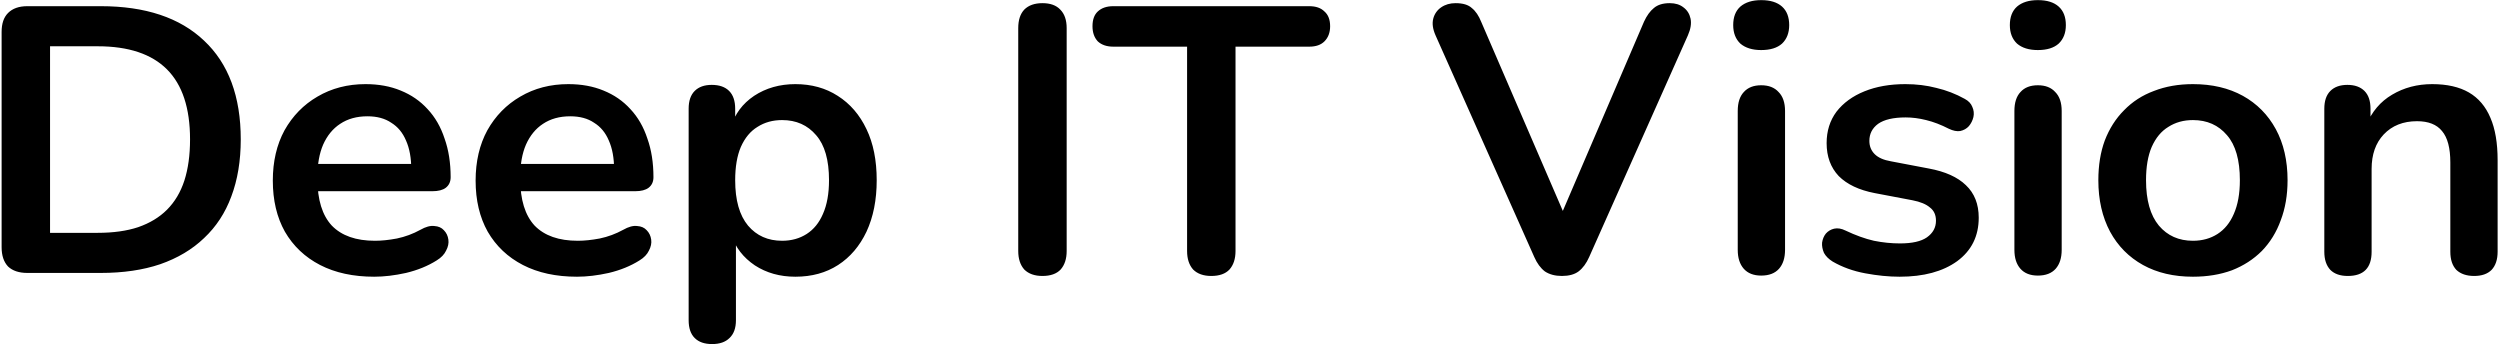 <svg xmlns="http://www.w3.org/2000/svg" width="545" height="75" viewBox="0 0 545 75" fill="none"><path d="M5.96 59.5C4.145 59.5 2.743 59.033 1.754 58.098C0.821 57.109 0.353 55.707 0.352 53.891V6.957C0.352 5.141 0.819 3.766 1.754 2.832C2.742 1.841 4.144 1.347 5.961 1.348H21.965C31.695 1.348 39.203 3.848 44.48 8.852C49.816 13.855 52.484 21.032 52.484 30.382C52.484 35.055 51.797 39.207 50.422 42.84C49.102 46.41 47.122 49.438 44.48 51.91C41.898 54.387 38.707 56.281 34.914 57.602C31.176 58.867 26.855 59.5 21.964 59.5H5.96ZM10.91 50.758H21.305C24.715 50.758 27.656 50.345 30.129 49.52C32.66 48.64 34.75 47.376 36.399 45.727C38.102 44.02 39.366 41.902 40.191 39.371C41.02 36.789 41.43 33.789 41.43 30.383C41.431 23.563 39.753 18.476 36.398 15.121C33.043 11.766 28.012 10.089 21.305 10.09H10.91V50.758ZM81.578 60.324C77.015 60.324 73.083 59.473 69.781 57.77C66.484 56.065 63.926 53.644 62.109 50.508C60.352 47.375 59.473 43.662 59.473 39.371C59.473 35.195 60.324 31.535 62.027 28.402C63.789 25.27 66.18 22.82 69.203 21.062C72.285 19.247 75.777 18.339 79.68 18.34C82.54 18.339 85.097 18.806 87.352 19.742C89.66 20.675 91.613 22.022 93.211 23.782C94.86 25.542 96.097 27.688 96.921 30.219C97.801 32.691 98.241 35.496 98.242 38.633C98.241 39.621 97.883 40.39 97.168 40.941C96.509 41.435 95.546 41.683 94.281 41.684H67.805V35.742H90.98L89.66 36.98C89.66 34.45 89.277 32.336 88.508 30.629C87.792 28.926 86.719 27.634 85.289 26.754C83.914 25.816 82.184 25.352 80.094 25.352C77.785 25.352 75.804 25.898 74.156 27C72.559 28.047 71.32 29.558 70.441 31.535C69.616 33.46 69.204 35.77 69.203 38.465V39.043C69.204 43.552 70.249 46.933 72.34 49.187C74.484 51.391 77.617 52.488 81.742 52.488C83.172 52.488 84.77 52.324 86.527 51.992C88.316 51.618 90.04 50.98 91.641 50.098C92.797 49.438 93.813 49.16 94.695 49.273C95.575 49.328 96.263 49.63 96.758 50.18C97.305 50.73 97.637 51.414 97.746 52.242C97.856 53.012 97.691 53.809 97.25 54.632C96.867 55.457 96.18 56.172 95.188 56.777C93.266 57.988 91.035 58.895 88.508 59.5C86.032 60.05 83.722 60.325 81.578 60.324ZM125.789 60.324C121.228 60.324 117.297 59.473 113.996 57.77C110.697 56.065 108.14 53.644 106.324 50.508C104.564 47.375 103.684 43.662 103.684 39.371C103.684 35.195 104.535 31.535 106.242 28.402C108 25.27 110.395 22.82 113.418 21.062C116.496 19.247 119.988 18.339 123.895 18.34C126.753 18.339 129.31 18.806 131.566 19.742C133.875 20.675 135.827 22.022 137.422 23.782C139.071 25.542 140.308 27.688 141.132 30.219C142.016 32.691 142.453 35.496 142.453 38.633C142.454 39.621 142.097 40.39 141.383 40.941C140.722 41.435 139.759 41.683 138.493 41.684H112.016V35.742H135.196L133.875 36.98C133.875 34.45 133.488 32.336 132.719 30.629C132.005 28.926 130.933 27.634 129.504 26.754C128.129 25.816 126.394 25.352 124.304 25.352C121.996 25.352 120.016 25.898 118.367 27C116.772 28.047 115.536 29.558 114.657 31.535C113.828 33.461 113.418 35.77 113.418 38.465V39.043C113.418 43.551 114.465 46.933 116.551 49.187C118.695 51.391 121.832 52.488 125.957 52.488C127.386 52.488 128.98 52.323 130.738 51.992C132.528 51.618 134.253 50.98 135.855 50.098C137.008 49.438 138.027 49.16 138.906 49.273C139.786 49.328 140.474 49.63 140.969 50.18C141.519 50.73 141.848 51.414 141.961 52.242C142.071 53.012 141.902 53.809 141.465 54.632C141.078 55.457 140.391 56.172 139.402 56.777C137.477 57.987 135.25 58.895 132.719 59.5C130.246 60.05 127.936 60.325 125.789 60.324ZM155.239 75.008C153.589 75.007 152.324 74.567 151.445 73.688C150.562 72.808 150.125 71.516 150.125 69.813V23.699C150.124 21.996 150.564 20.704 151.445 19.824C152.326 18.944 153.563 18.504 155.156 18.504C156.805 18.504 158.07 18.944 158.949 19.824C159.829 20.704 160.269 21.996 160.269 23.699V30.133L159.363 27.66C160.186 24.856 161.864 22.601 164.395 20.895C166.98 19.192 169.977 18.34 173.387 18.34C176.906 18.34 179.985 19.192 182.625 20.895C185.32 22.602 187.406 25.02 188.895 28.156C190.379 31.235 191.121 34.946 191.121 39.289C191.121 43.579 190.379 47.319 188.895 50.508C187.406 53.645 185.348 56.063 182.707 57.77C180.067 59.473 176.96 60.324 173.387 60.324C170.032 60.324 167.089 59.5 164.559 57.852C162.03 56.145 160.325 53.945 159.445 51.25H160.434V69.813C160.434 71.516 159.969 72.809 159.031 73.688C158.152 74.567 156.887 75.007 155.238 75.008M170.499 52.488C172.531 52.488 174.318 51.993 175.859 51.004C177.398 50.016 178.58 48.559 179.405 46.633C180.285 44.652 180.725 42.204 180.725 39.289C180.725 34.891 179.792 31.617 177.921 29.477C176.054 27.273 173.577 26.176 170.499 26.176C168.464 26.176 166.676 26.671 165.136 27.66C163.596 28.593 162.386 30.05 161.506 32.031C160.682 33.956 160.27 36.376 160.269 39.289C160.269 43.637 161.202 46.934 163.073 49.188C164.944 51.391 167.417 52.488 170.499 52.488ZM227.257 60.16C225.554 60.16 224.233 59.693 223.296 58.758C222.416 57.77 221.976 56.422 221.976 54.715V6.133C221.976 4.371 222.416 3.023 223.296 2.09C224.233 1.152 225.554 0.688 227.256 0.688C228.96 0.688 230.253 1.152 231.136 2.09C232.069 3.023 232.535 4.371 232.534 6.133V54.715C232.535 56.422 232.096 57.769 231.218 58.758C230.335 59.691 229.015 60.159 227.257 60.16ZM264.065 60.16C262.358 60.16 261.038 59.693 260.105 58.758C259.225 57.77 258.785 56.422 258.785 54.715V10.172H242.698C241.271 10.172 240.145 9.788 239.319 9.02C238.549 8.191 238.163 7.094 238.163 5.719C238.164 4.288 238.549 3.215 239.319 2.5C240.146 1.731 241.272 1.347 242.699 1.348H285.429C286.859 1.348 287.959 1.732 288.729 2.5C289.554 3.216 289.967 4.289 289.968 5.719C289.968 7.094 289.554 8.191 288.729 9.019C287.959 9.789 286.859 10.173 285.429 10.172H269.343V54.715C269.344 56.422 268.904 57.769 268.023 58.758C267.143 59.691 265.824 60.159 264.065 60.16ZM340.495 60.16C339.01 60.159 337.773 59.829 336.785 59.172C335.851 58.453 335.077 57.41 334.475 56.035L312.945 7.699C312.34 6.324 312.174 5.113 312.448 4.066C312.702 3.057 313.32 2.176 314.183 1.594C315.063 0.989 316.107 0.687 317.315 0.688C318.91 0.688 320.092 1.045 320.862 1.758C321.69 2.418 322.378 3.436 322.925 4.813L342.475 50.098H338.929L358.394 4.727C358.999 3.409 359.714 2.419 360.538 1.757C361.366 1.043 362.518 0.687 364.007 0.687C365.214 0.687 366.203 0.989 366.976 1.594C367.8 2.199 368.319 3.024 368.542 4.066C368.761 5.113 368.569 6.324 367.964 7.699L346.436 56.035C345.831 57.408 345.061 58.454 344.124 59.172C343.244 59.829 342.034 60.159 340.495 60.16ZM383.94 60.078C382.291 60.078 381.027 59.583 380.147 58.594C379.268 57.602 378.828 56.227 378.827 54.469V24.195C378.828 22.383 379.268 21.008 380.147 20.07C381.027 19.081 382.291 18.587 383.94 18.586C385.593 18.586 386.854 19.082 387.737 20.07C388.672 21.008 389.139 22.383 389.14 24.195V54.469C389.139 56.227 388.699 57.602 387.82 58.594C386.936 59.582 385.647 60.078 383.94 60.078ZM383.94 10.914C382.019 10.914 380.503 10.445 379.405 9.512C378.358 8.523 377.839 7.176 377.839 5.472C377.838 3.711 378.36 2.363 379.405 1.43C380.503 0.492 382.019 0.027 383.94 0.027C385.92 0.026 387.433 0.493 388.48 1.43C389.523 2.363 390.045 3.71 390.046 5.473C390.045 7.176 389.523 8.523 388.479 9.512C387.434 10.445 385.921 10.913 383.94 10.914ZM414.12 60.324C411.757 60.324 409.256 60.077 406.616 59.582C403.976 59.09 401.612 58.234 399.522 57.023C398.644 56.476 398.011 55.844 397.624 55.129C397.296 54.359 397.155 53.617 397.214 52.902C397.323 52.132 397.598 51.472 398.038 50.922C398.514 50.382 399.149 50.006 399.851 49.848C400.622 49.683 401.447 49.821 402.327 50.262C404.527 51.305 406.589 52.051 408.515 52.488C410.438 52.875 412.335 53.067 414.206 53.066C416.843 53.066 418.795 52.626 420.062 51.746C421.382 50.813 422.042 49.603 422.042 48.117C422.042 46.852 421.602 45.89 420.722 45.23C419.897 44.515 418.632 43.992 416.929 43.66L408.679 42.094C405.268 41.435 402.656 40.198 400.843 38.383C399.081 36.516 398.203 34.121 398.203 31.207C398.203 28.567 398.918 26.284 400.347 24.359C401.831 22.438 403.867 20.949 406.452 19.906C409.034 18.859 412.007 18.34 415.358 18.34C417.779 18.34 420.035 18.615 422.124 19.164C424.288 19.668 426.371 20.472 428.312 21.554C429.137 21.996 429.686 22.574 429.96 23.289C430.286 23.984 430.373 24.767 430.206 25.516C430.035 26.244 429.697 26.922 429.218 27.496C428.721 28.046 428.088 28.403 427.319 28.566C426.604 28.676 425.78 28.511 424.847 28.07C423.14 27.191 421.49 26.559 419.897 26.176C418.355 25.789 416.869 25.597 415.44 25.598C412.745 25.598 410.741 26.066 409.42 27C408.155 27.935 407.522 29.171 407.522 30.71C407.523 31.866 407.908 32.829 408.679 33.598C409.449 34.369 410.631 34.891 412.226 35.164L420.476 36.734C424.05 37.394 426.741 38.602 428.558 40.364C430.427 42.123 431.362 44.487 431.362 47.457C431.363 51.472 429.795 54.634 426.659 56.941C423.526 59.199 419.347 60.324 414.12 60.324ZM444.253 60.078C442.604 60.078 441.339 59.583 440.46 58.594C439.577 57.602 439.14 56.227 439.14 54.469V24.195C439.14 22.383 439.577 21.008 440.46 20.07C441.339 19.081 442.604 18.587 444.253 18.586C445.901 18.586 447.167 19.081 448.05 20.07C448.983 21.008 449.449 22.383 449.448 24.195V54.469C449.449 56.227 449.01 57.602 448.132 58.594C447.249 59.582 445.961 60.078 444.253 60.078ZM444.252 10.914C442.325 10.914 440.814 10.447 439.717 9.512C438.67 8.523 438.147 7.176 438.147 5.472C438.147 3.711 438.67 2.363 439.717 1.43C440.814 0.492 442.327 0.027 444.252 0.027C446.232 0.026 447.744 0.493 448.787 1.43C449.834 2.363 450.357 3.71 450.357 5.473C450.357 7.176 449.834 8.523 448.787 9.512C447.744 10.445 446.232 10.913 444.252 10.914ZM478.06 60.324C473.885 60.324 470.256 59.473 467.174 57.77C464.096 56.063 461.701 53.645 459.998 50.508C458.295 47.32 457.439 43.578 457.439 39.289C457.44 36.047 457.908 33.16 458.842 30.629C459.834 28.047 461.236 25.844 463.049 24.031C464.865 22.16 467.037 20.758 469.564 19.824C472.096 18.835 474.928 18.341 478.06 18.34C482.24 18.34 485.87 19.192 488.951 20.895C492.028 22.601 494.42 25.021 496.127 28.156C497.827 31.289 498.689 35 498.689 39.289C498.689 42.535 498.189 45.449 497.197 48.035C496.267 50.617 494.889 52.848 493.077 54.715C491.26 56.531 489.088 57.933 486.561 58.922C484.029 59.855 481.195 60.323 478.06 60.324ZM478.061 52.488C480.098 52.488 481.886 51.993 483.425 51.004C484.964 50.016 486.147 48.559 486.972 46.633C487.852 44.652 488.292 42.204 488.292 39.289C488.292 34.891 487.358 31.617 485.487 29.477C483.617 27.273 481.144 26.176 478.061 26.176C476.031 26.176 474.241 26.672 472.702 27.66C471.162 28.593 469.952 30.05 469.073 32.031C468.246 33.956 467.834 36.376 467.835 39.289C467.835 43.637 468.769 46.934 470.64 49.188C472.51 51.391 474.983 52.488 478.062 52.488M511.82 60.16C510.172 60.16 508.898 59.719 508.02 58.84C507.14 57.905 506.7 56.586 506.7 54.883V23.699C506.7 21.996 507.14 20.704 508.02 19.824C508.898 18.945 510.14 18.504 511.73 18.504C513.329 18.504 514.569 18.944 515.45 19.824C516.329 20.704 516.769 21.996 516.77 23.699V29.309L515.86 27.246C517.071 24.333 518.94 22.133 521.469 20.648C524.051 19.109 526.969 18.34 530.211 18.34C533.461 18.34 536.121 18.945 538.211 20.152C540.301 21.363 541.871 23.207 542.911 25.68C543.961 28.102 544.481 31.18 544.481 34.918V54.883C544.48 56.586 544.04 57.905 543.161 58.84C542.282 59.72 541.019 60.16 539.371 60.16C537.719 60.16 536.421 59.719 535.488 58.84C534.61 57.905 534.171 56.586 534.172 54.883V35.414C534.173 32.278 533.569 29.995 532.359 28.566C531.199 27.136 529.391 26.422 526.91 26.422C523.89 26.422 521.469 27.387 519.648 29.309C517.891 31.178 517.012 33.68 517.012 36.816V54.883C517.012 58.398 515.282 60.16 511.82 60.16Z" fill="black"></path></svg>